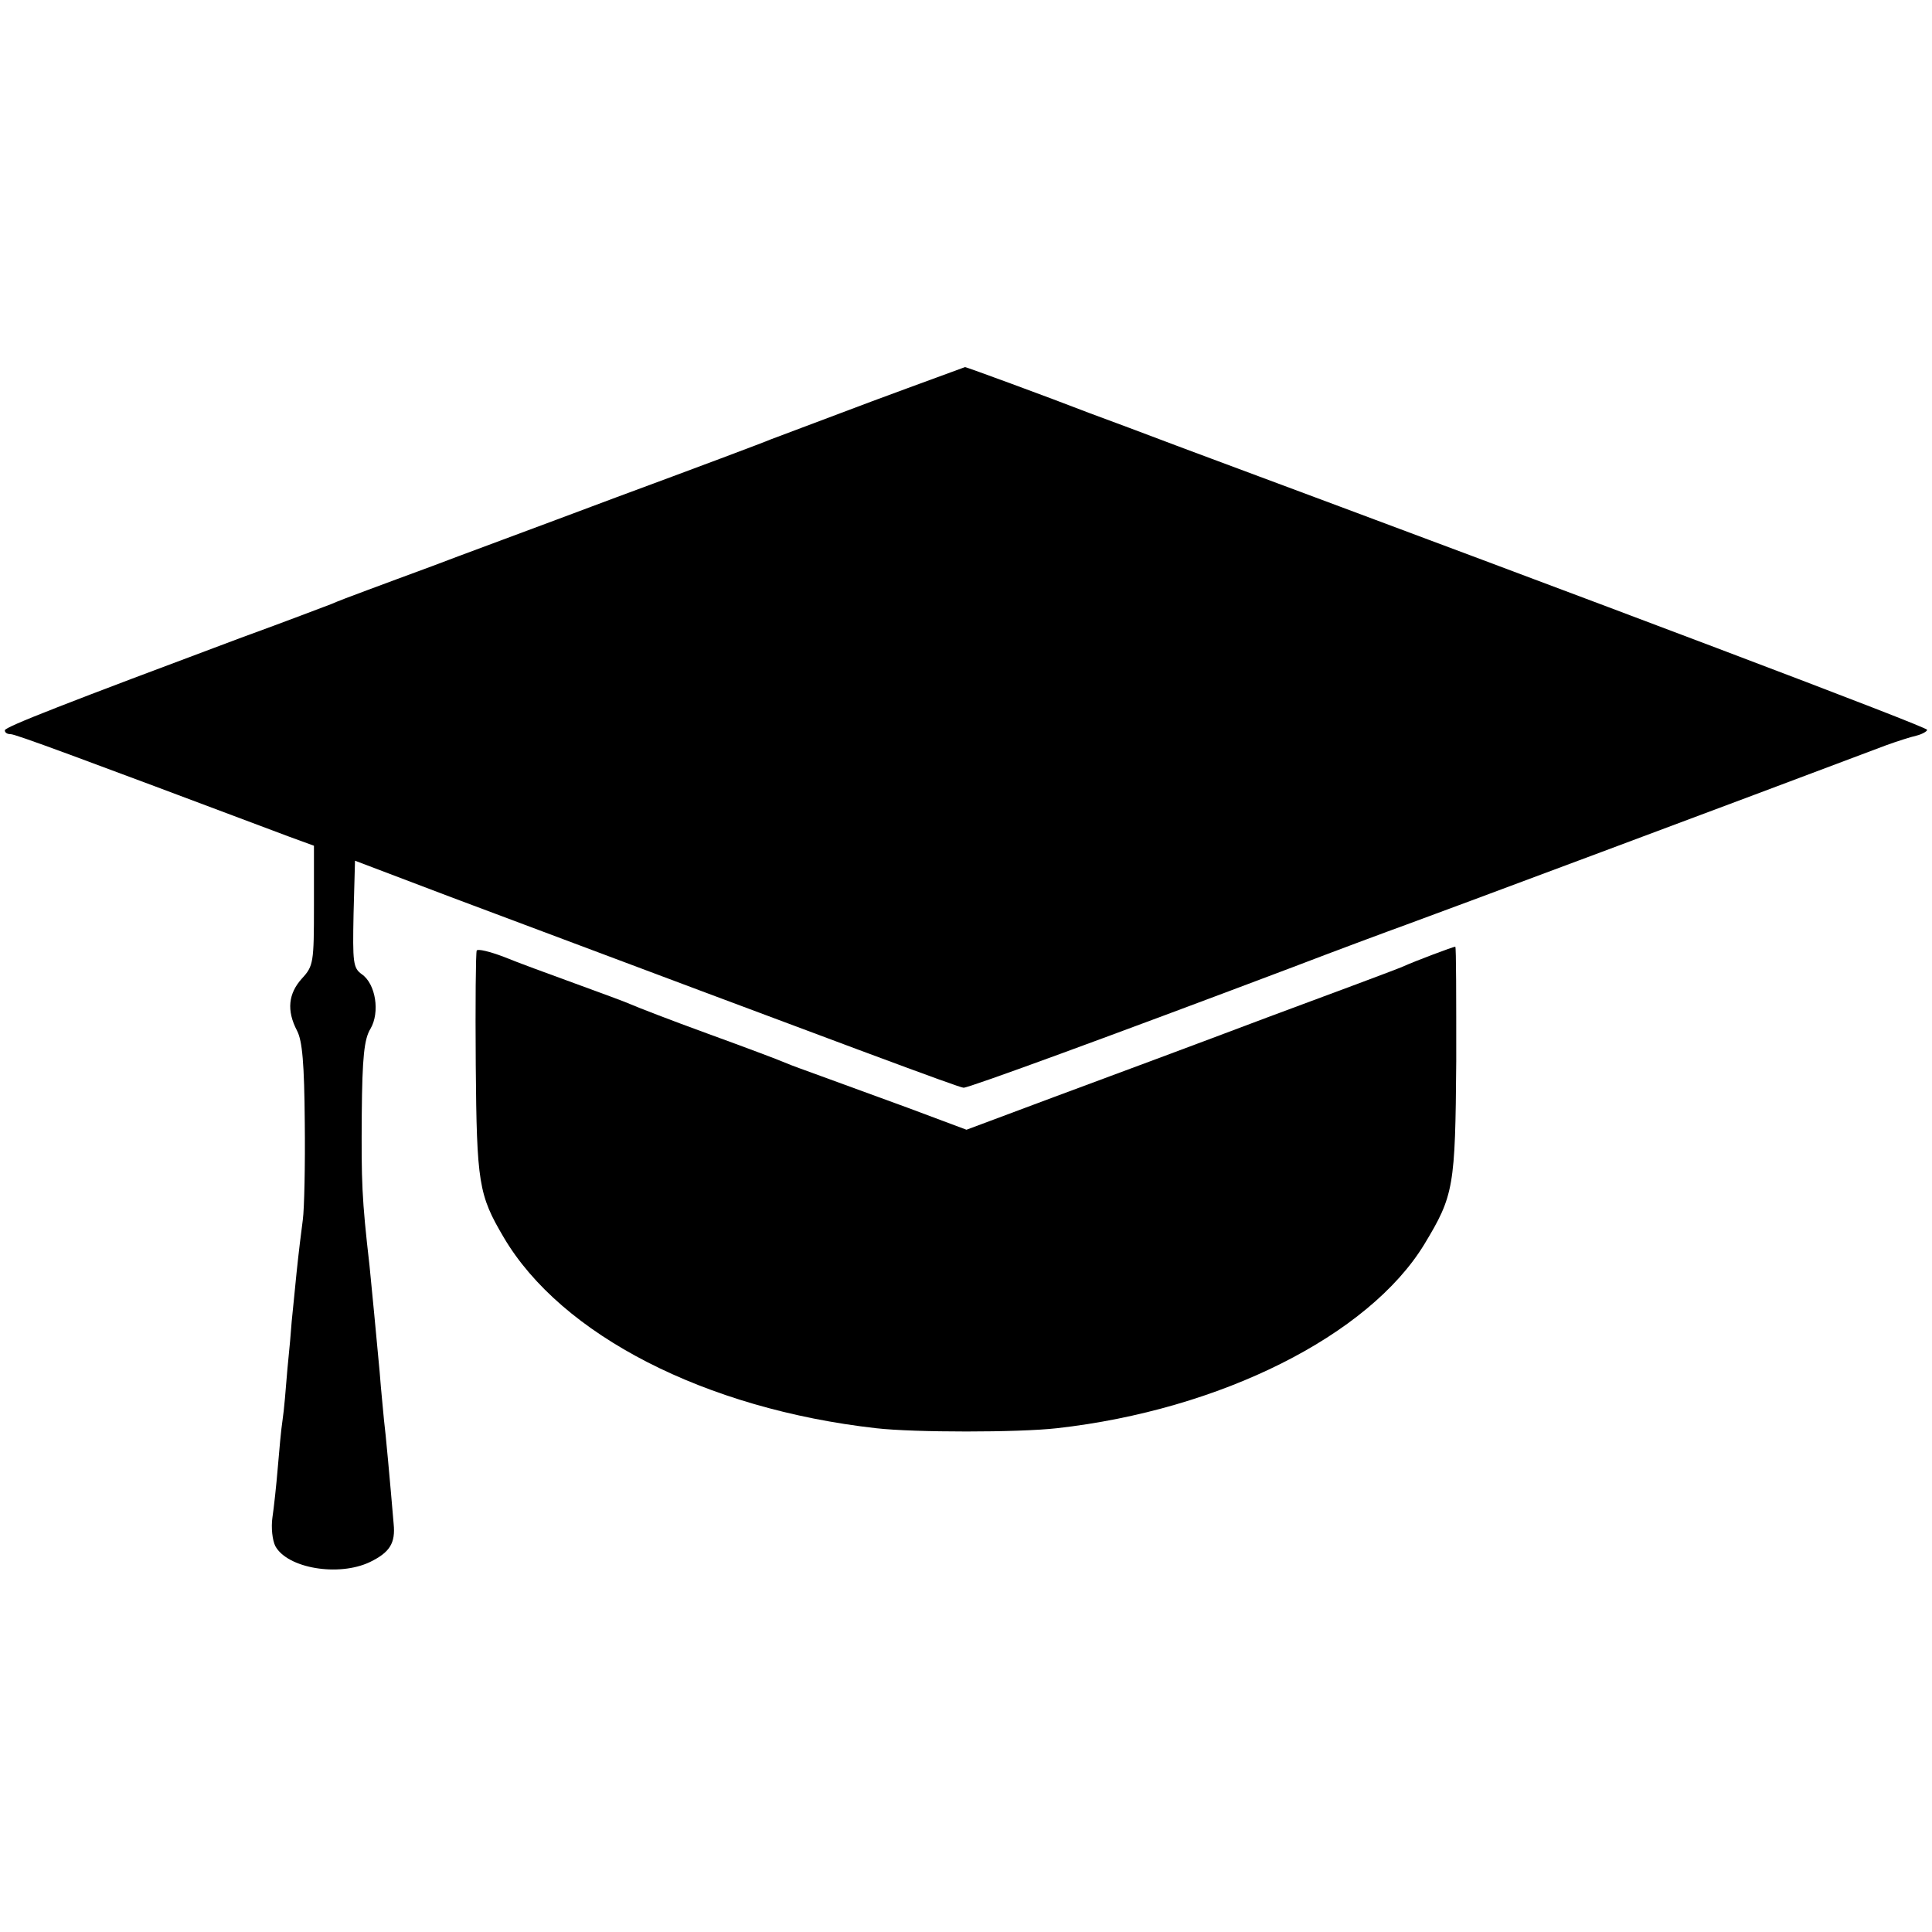 <?xml version="1.0" standalone="no"?>
<!DOCTYPE svg PUBLIC "-//W3C//DTD SVG 20010904//EN"
 "http://www.w3.org/TR/2001/REC-SVG-20010904/DTD/svg10.dtd">
<svg version="1.0" xmlns="http://www.w3.org/2000/svg"
 width="400pt" height="400pt" viewBox="0 0 400 400"
 preserveAspectRatio="xMidYMid meet">
<g transform="translate(0,400) scale(0.1,-0.1)"
fill="#000000" stroke="none">
<path d="M1805 3169 c-104 -39 -199 -75 -210 -79 -11 -5 -155 -59 -320 -120
-165 -62 -336 -125 -380 -142 -44 -16 -105 -39 -135 -50 -30 -11 -64 -24 -75
-29 -11 -4 -94 -36 -185 -69 -361 -135 -490 -185 -490 -192 0 -5 5 -8 12 -8
10 0 129 -44 576 -212 l52 -19 0 -124 c0 -118 -1 -125 -25 -151 -28 -31 -32
-66 -10 -108 11 -21 15 -68 16 -190 1 -88 -1 -179 -4 -201 -3 -22 -9 -71 -13
-110 -4 -38 -8 -83 -10 -100 -1 -16 -5 -61 -9 -100 -3 -38 -7 -86 -10 -105 -3
-19 -7 -64 -10 -100 -3 -36 -8 -82 -11 -102 -3 -21 0 -47 6 -59 25 -46 131
-64 196 -33 41 20 53 39 49 79 -7 83 -17 193 -20 215 -1 14 -6 59 -9 100 -9
95 -14 151 -21 220 -16 139 -17 174 -16 314 1 117 5 155 18 176 20 34 11 93
-18 113 -18 13 -19 24 -17 125 l3 110 195 -74 c845 -317 1056 -396 1065 -396
9 -1 304 107 680 249 94 36 199 75 235 88 50 18 701 261 995 372 22 8 50 17
63 20 12 3 22 9 22 12 0 6 -645 250 -1540 583 -74 28 -162 61 -195 73 -85 33
-254 95 -257 95 -2 -1 -88 -32 -193 -71z"/>
<path d="M987 2032 c-2 -4 -3 -110 -2 -237 2 -245 6 -269 58 -357 119 -202
417 -355 771 -395 79 -9 294 -9 374 0 339 38 646 192 761 381 61 101 64 118
66 379 0 130 0 237 -2 237 -4 0 -84 -30 -108 -41 -11 -5 -137 -52 -280 -105
-143 -54 -342 -128 -442 -165 l-182 -68 -123 46 c-68 25 -148 54 -178 65 -30
11 -64 23 -75 28 -11 5 -83 32 -160 60 -77 28 -149 56 -160 61 -11 5 -63 24
-115 43 -52 19 -118 43 -147 55 -29 11 -54 17 -56 13z"/>
</g>
</svg>
